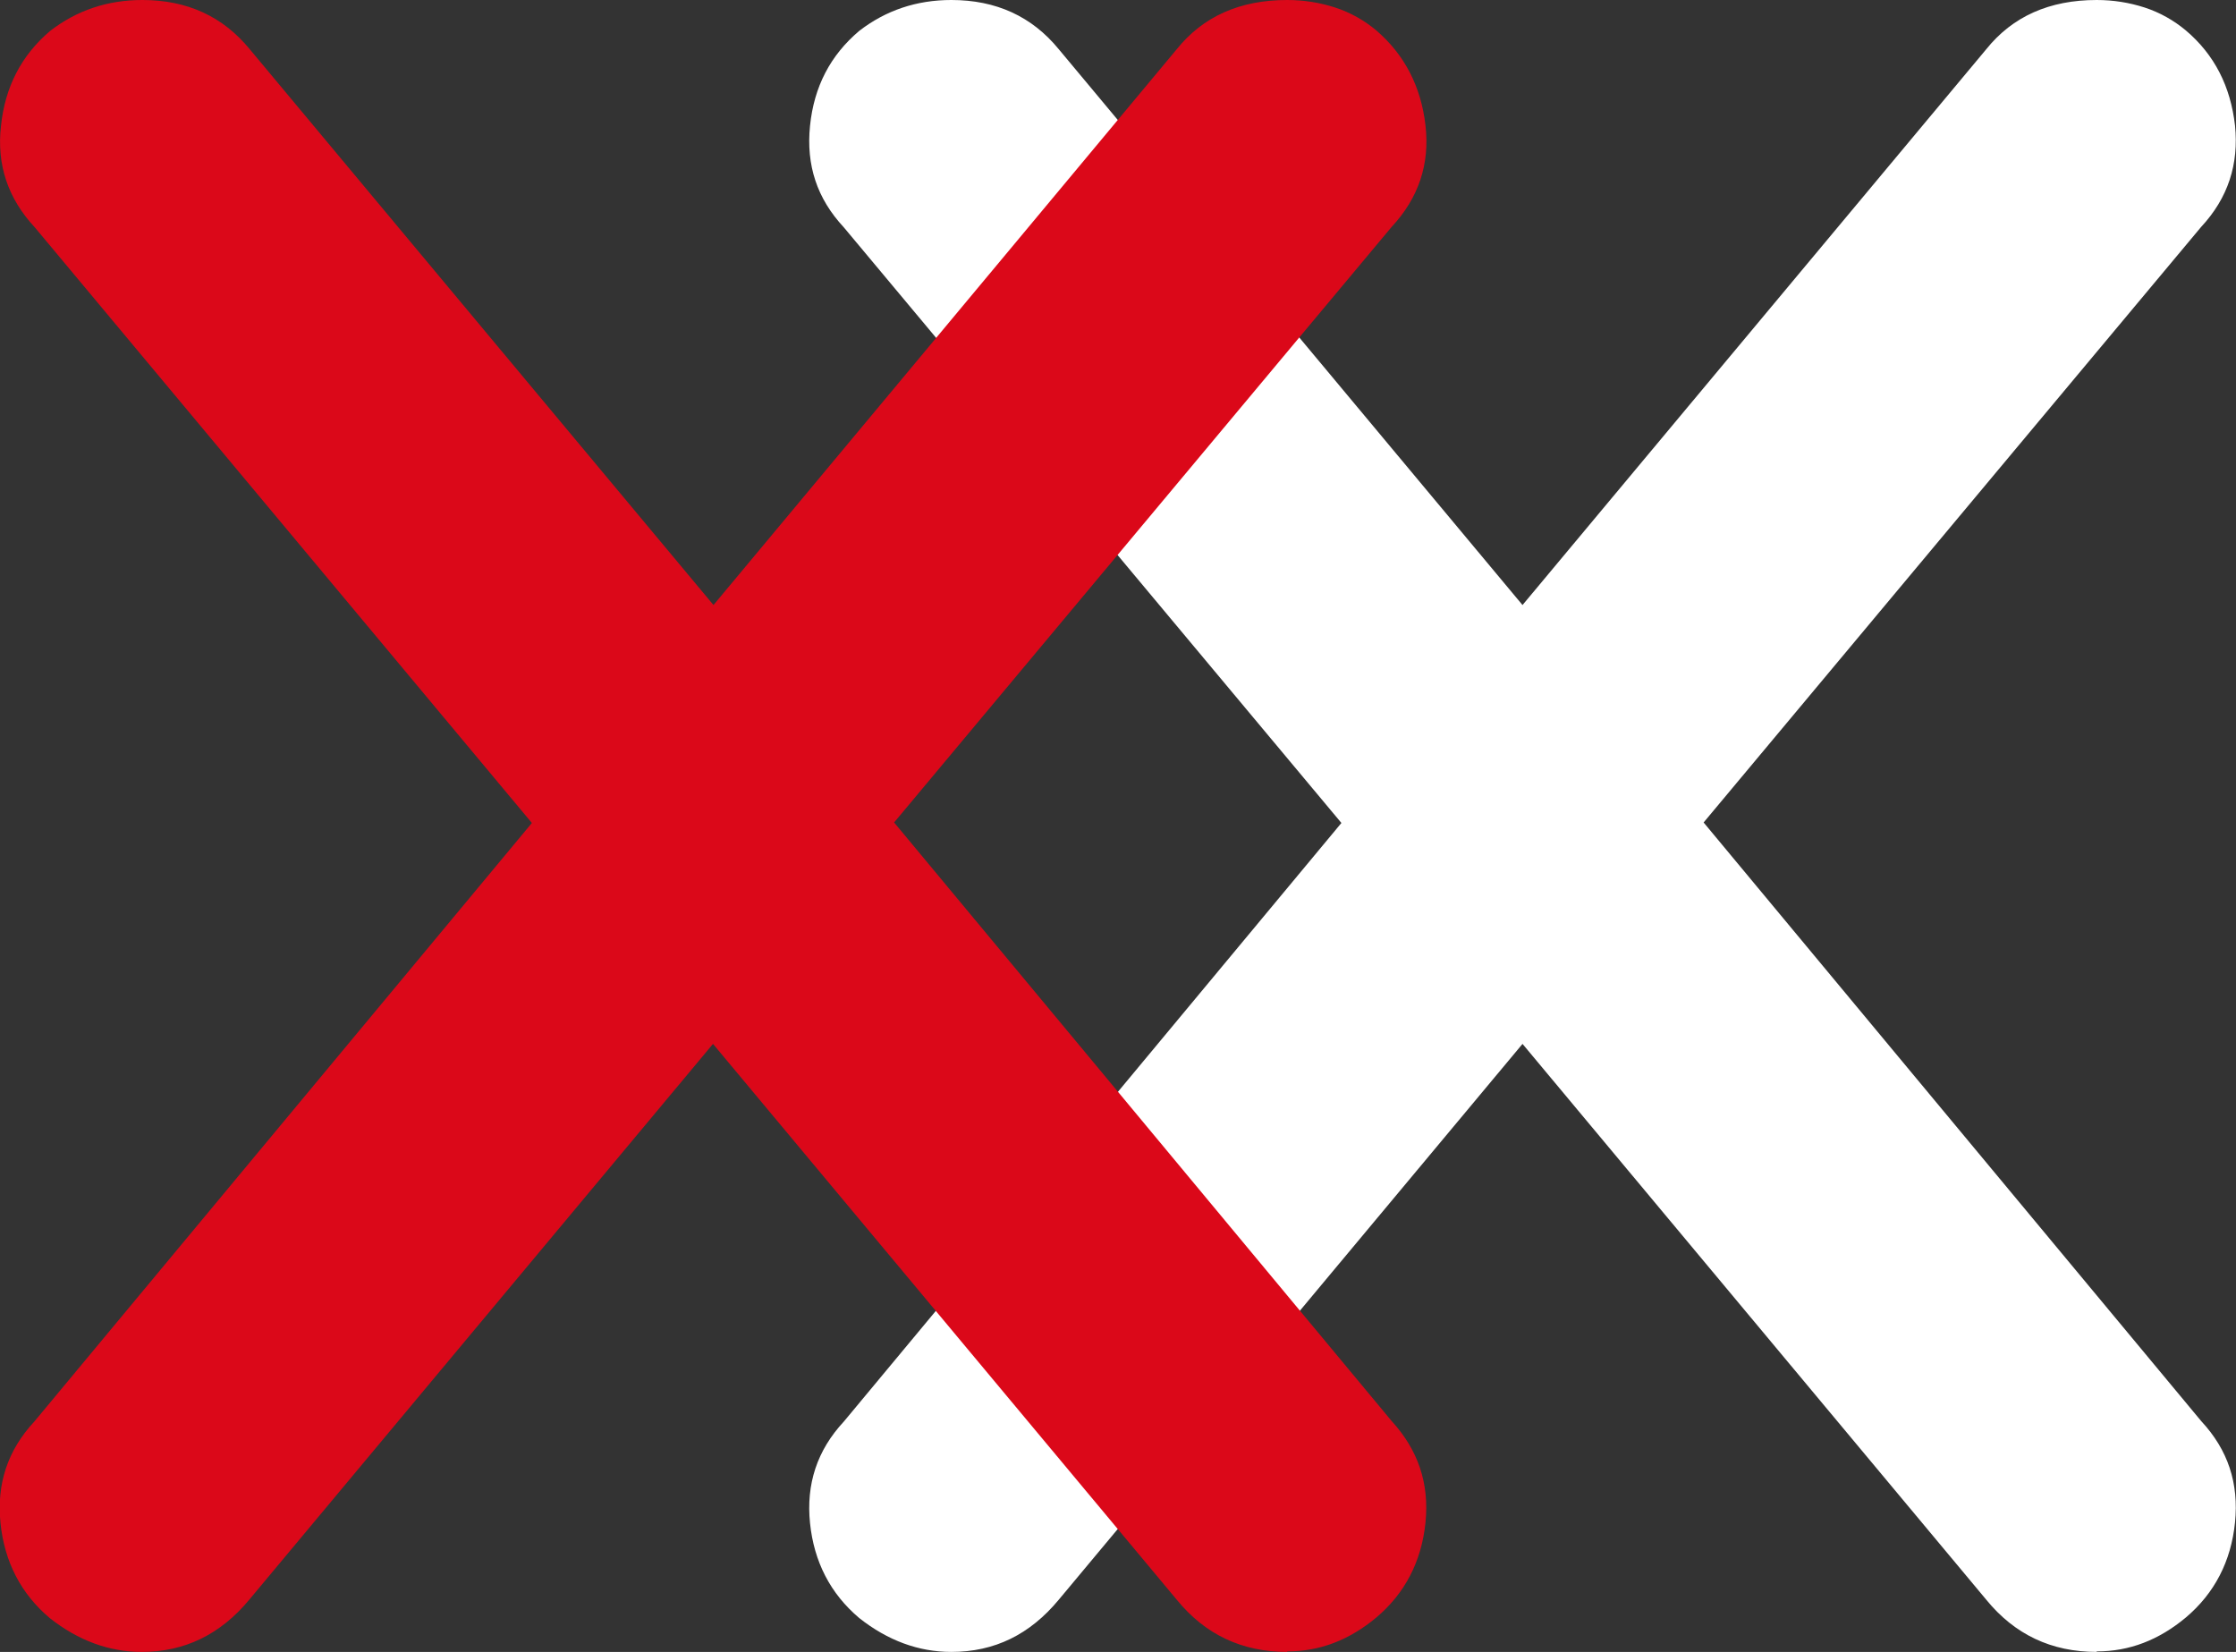 <?xml version="1.0" encoding="UTF-8"?>
<svg id="Ebene_2" data-name="Ebene 2" xmlns="http://www.w3.org/2000/svg" viewBox="0 0 44.94 33.2">
  <rect x="0" y="0" width="44.94" height="33.2" fill="#333333" stroke="none"/>
  <defs>
    <style>
      .cls-1 {
        fill: #fff;
      }

      .cls-1, .cls-2 {
        stroke-width: 0px;
      }

      .cls-2 {
        fill: #db0819;
      }
    </style>
  </defs>
  <g id="Ebene_1-2" data-name="Ebene 1">
    <path class="cls-1" d="m42.14,33.2c-.91,0-1.65-.35-2.22-1.05l-9.32-11.17-9.32,11.17c-.58.7-1.29,1.05-2.16,1.05-.66,0-1.28-.23-1.85-.68-.58-.49-.91-1.13-.99-1.91-.08-.78.14-1.46.68-2.04l10-12.03-10-11.97c-.54-.58-.76-1.25-.68-2.04s.41-1.42.99-1.91c.53-.41,1.15-.62,1.85-.62.9,0,1.62.33,2.16.99l9.32,11.17L39.92.99c.53-.66,1.27-.99,2.22-.99.33,0,.65.05.96.15.31.1.59.26.83.46.58.49.9,1.13.99,1.91.08.78-.14,1.46-.68,2.04l-10,11.97,10,12.03c.54.58.76,1.25.68,2.04-.08.78-.41,1.42-.99,1.91-.54.45-1.13.68-1.79.68Z"/>
    <path class="cls-2" d="m25.87,33.2c-.91,0-1.65-.35-2.22-1.05l-9.32-11.17-9.32,11.17c-.58.7-1.3,1.05-2.16,1.05-.66,0-1.28-.23-1.85-.68-.58-.49-.91-1.13-.99-1.91-.08-.78.14-1.46.68-2.04l10-12.03L.7,4.57C.16,3.99-.07,3.31.02,2.53c.08-.78.41-1.42.99-1.91.53-.41,1.15-.62,1.85-.62.9,0,1.62.33,2.16.99l9.32,11.17L23.65.99c.53-.66,1.27-.99,2.22-.99.33,0,.65.05.96.15.31.1.59.26.83.46.57.49.9,1.13.99,1.91s-.14,1.46-.68,2.04l-10,11.97,10,12.03c.53.58.76,1.25.68,2.04-.08.78-.41,1.42-.99,1.91-.54.45-1.13.68-1.79.68Z"/>
  </g>
</svg>